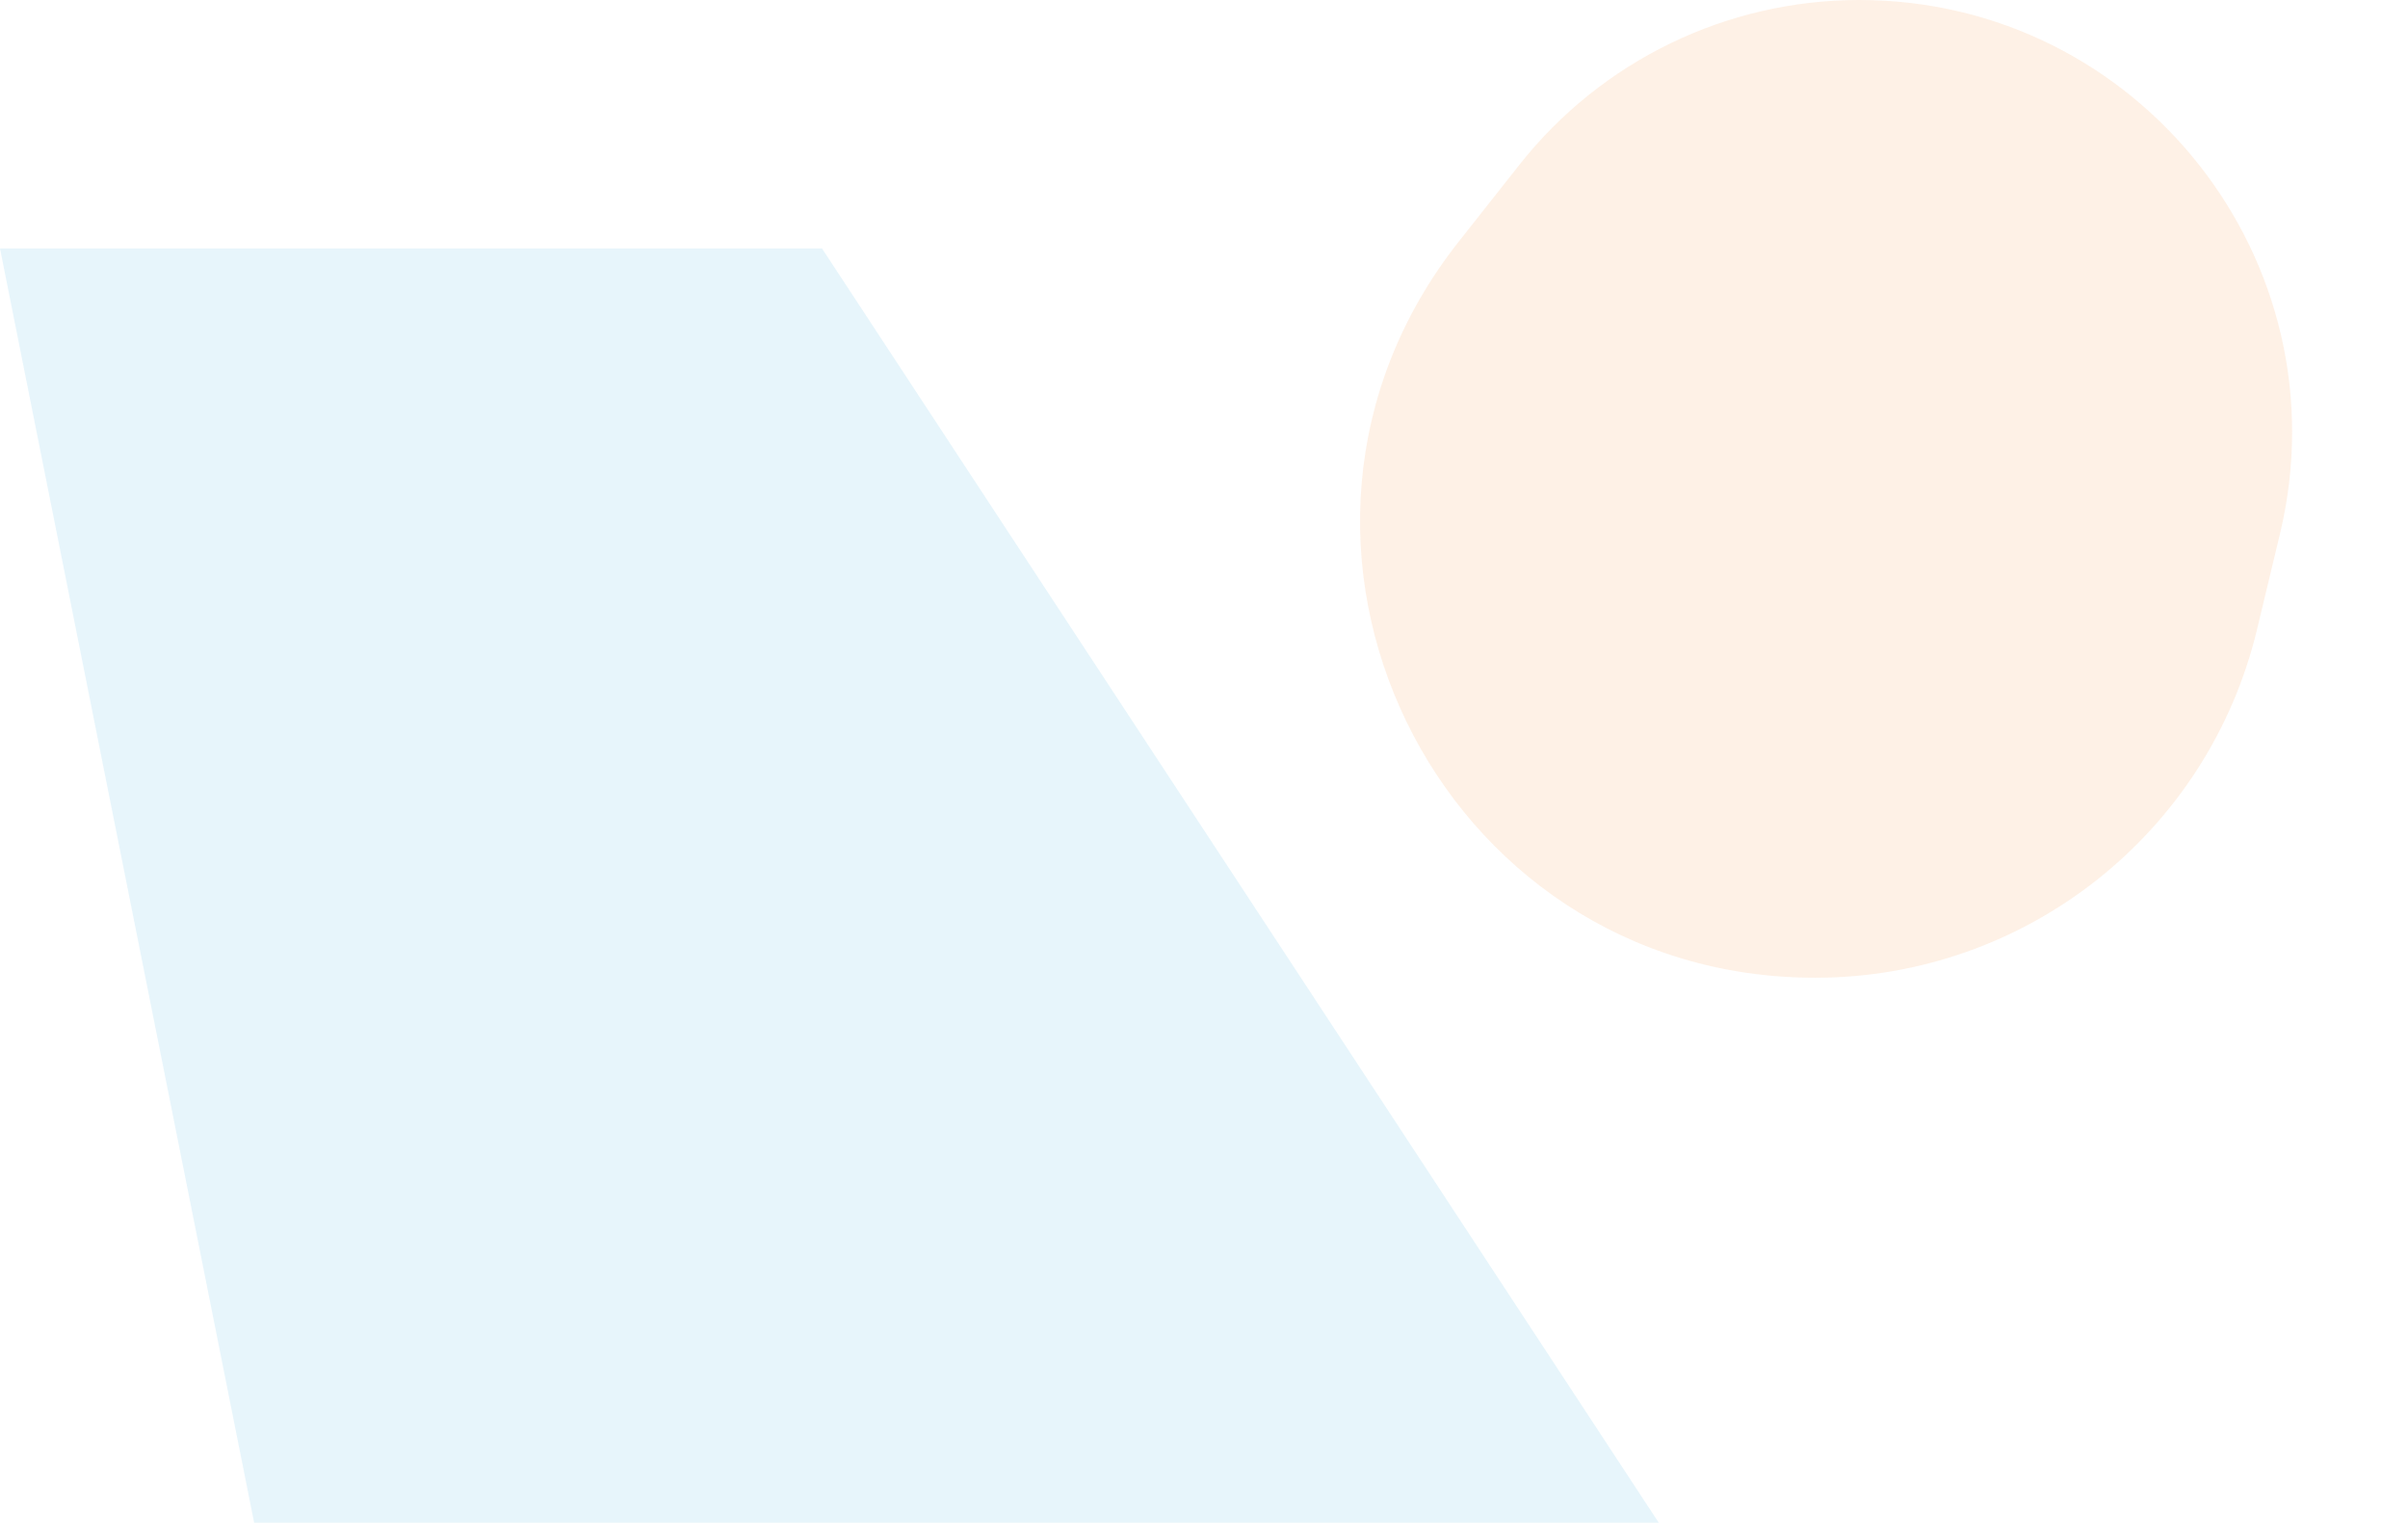 <svg width="990" height="626" viewBox="0 0 990 626" fill="none" xmlns="http://www.w3.org/2000/svg">
<path d="M624.751 67.645C658.491 24.923 709.933 0 764.371 0V0C879.412 0 964.206 107.538 937.374 219.407L927.948 258.701C907.8 342.701 832.684 401.93 746.302 401.93V401.93C590.215 401.93 502.967 221.851 599.706 99.358L624.751 67.645Z" fill="#F47108" fill-opacity="0.1"/>
<path d="M337.948 102.131H0L104.483 625.958H681.964L337.948 102.131Z" fill="url(#paint0_linear_4053_9311)" fill-opacity="0.2"/>
<defs>
<linearGradient id="paint0_linear_4053_9311" x1="340.982" y1="102.131" x2="340.982" y2="625.958" gradientUnits="userSpaceOnUse">
<stop stop-color="#87CEEB"/>
</linearGradient>
</defs>
</svg>
